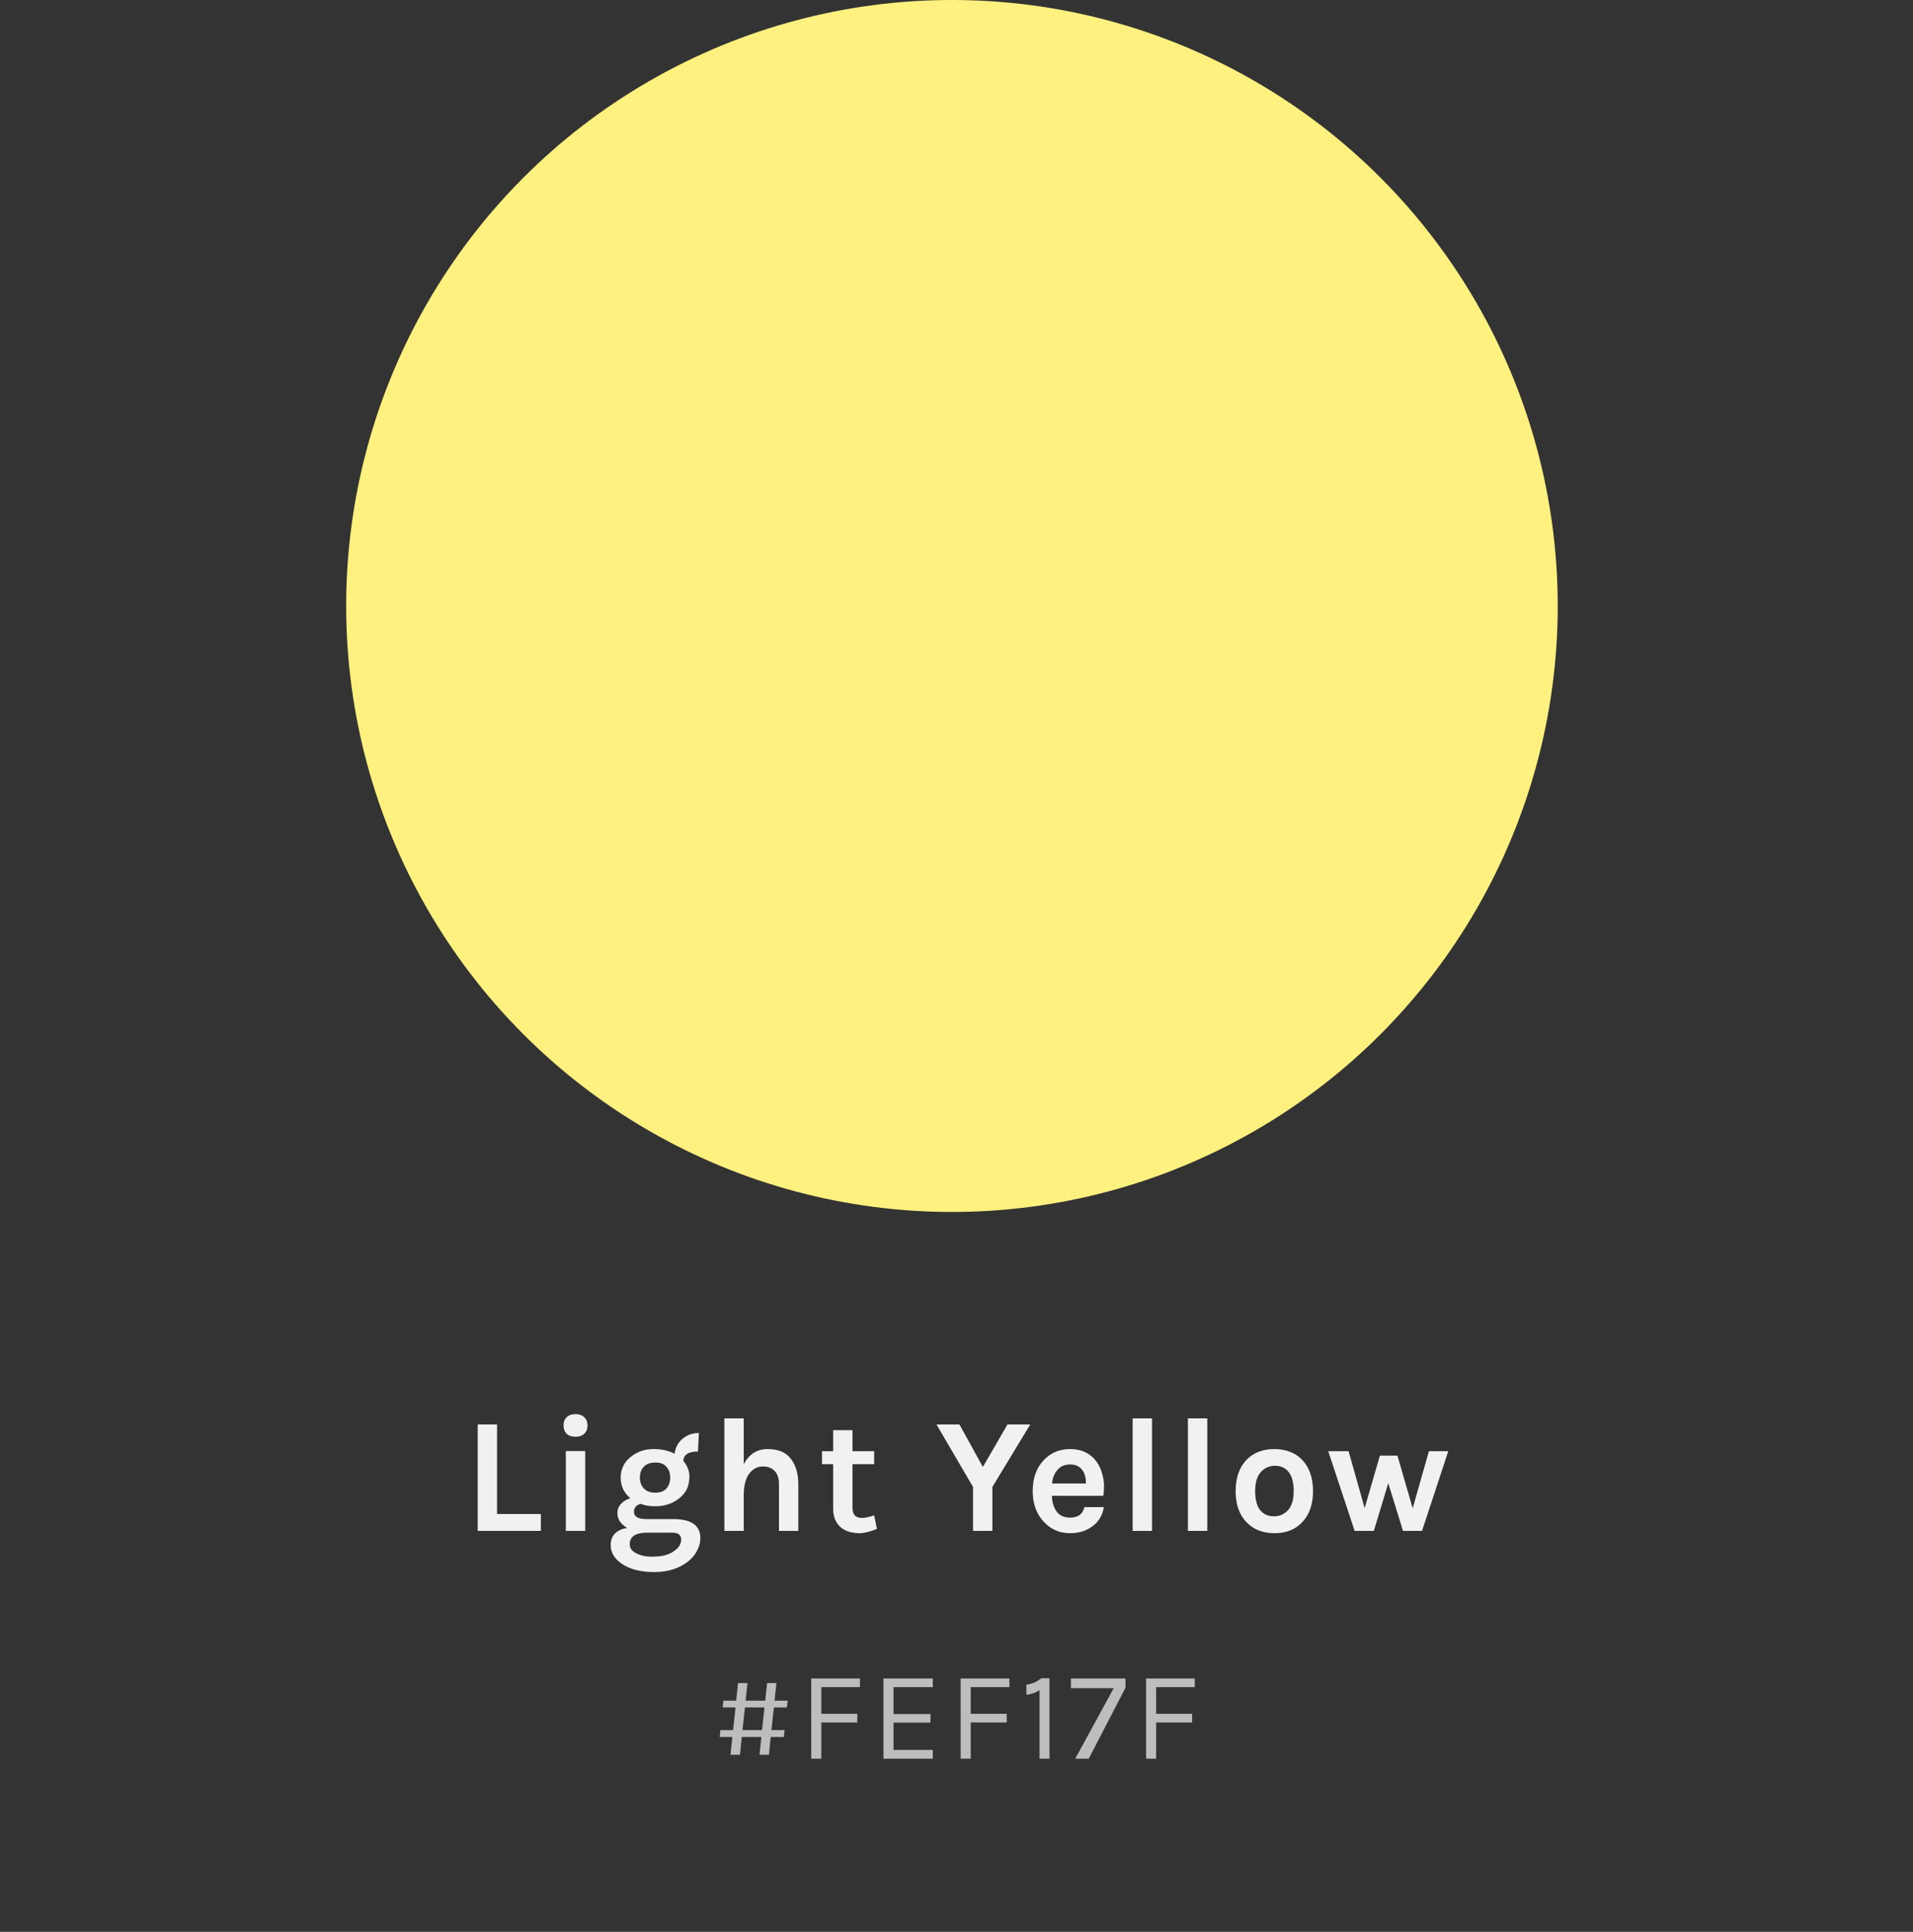 <svg width="210" height="212" viewBox="0 0 210 212" fill="none" xmlns="http://www.w3.org/2000/svg">
<rect x="0" y="0" width="210" height="212" fill="#333333" stroke="none"/>
<circle cx="104.5" cy="66.5" r="66.5" fill="#FEF17F"/>
<path d="M83.582 190.62H81.427L81.231 192.566H80.195L80.391 190.62H79.004L79.075 189.864H80.475L80.74 187.372H79.326L79.41 186.63H80.811L81.02 184.698H82.056L81.847 186.63H84.002L84.213 184.698H85.234L85.025 186.63H86.466L86.382 187.372H84.954L84.689 189.864H86.13L86.046 190.62H84.605L84.409 192.566H83.373L83.582 190.62ZM81.51 189.864H83.653L83.918 187.372H81.776L81.51 189.864ZM89.054 184.194H94.402V185.146H90.16V188.072H94.108V189.024H90.16V193H89.054V184.194ZM96.982 184.194H102.4V185.146H98.088V188.1H102.148V189.038H98.088V192.034H102.4V193H96.982V184.194ZM105.457 184.194H110.805V185.146H106.563V188.072H110.511V189.024H106.563V193H105.457V184.194ZM112.671 184.88C113.296 184.796 113.842 184.558 114.309 184.166H115.205V193H114.113V185.482C113.646 185.781 113.165 185.944 112.671 185.972V184.88ZM123.548 184.194V185.216L119.516 193H118.032L122.26 185.258H117.556V184.194H123.548ZM125.81 184.194H131.158V185.146H126.916V188.072H130.864V189.024H126.916V193H125.81V184.194Z" fill="#BDBDBD"/>
<path d="M54.565 166.146H59.371V168H52.441V156.318H54.565V166.146ZM62.116 159.234H64.24V168H62.116V159.234ZM61.864 156.426C61.864 156.042 61.978 155.742 62.206 155.526C62.434 155.298 62.758 155.184 63.178 155.184C63.586 155.184 63.904 155.298 64.132 155.526C64.372 155.742 64.492 156.042 64.492 156.426C64.492 156.81 64.372 157.116 64.132 157.344C63.904 157.56 63.586 157.668 63.178 157.668C62.758 157.668 62.434 157.56 62.206 157.344C61.978 157.116 61.864 156.81 61.864 156.426ZM69.198 164.418C68.49 163.818 68.136 163.068 68.136 162.168C68.136 161.22 68.508 160.452 69.252 159.864C69.972 159.3 70.794 159.018 71.718 159.018C72.654 159.018 73.434 159.192 74.058 159.54C74.13 158.856 74.424 158.304 74.94 157.884C75.444 157.464 76.038 157.254 76.722 157.254L76.614 159.288C75.582 159.288 75.048 159.63 75.012 160.314C75.456 160.866 75.678 161.43 75.678 162.006C75.678 162.582 75.576 163.068 75.372 163.464C75.168 163.848 74.892 164.172 74.544 164.436C73.824 165.012 72.948 165.3 71.916 165.3C71.328 165.3 70.794 165.21 70.314 165.03C69.834 165.174 69.594 165.462 69.594 165.894C69.594 166.434 70.05 166.704 70.962 166.704H73.896C75.888 166.704 76.884 167.4 76.884 168.792C76.884 169.26 76.764 169.716 76.524 170.16C76.296 170.616 75.96 171.018 75.516 171.366C74.532 172.134 73.296 172.518 71.808 172.518C70.368 172.518 69.198 172.224 68.298 171.636C67.458 171.072 67.038 170.382 67.038 169.566C67.038 169.026 67.2 168.594 67.524 168.27C67.86 167.958 68.298 167.76 68.838 167.676C68.13 167.244 67.776 166.71 67.776 166.074C67.776 165.654 67.908 165.306 68.172 165.03C68.436 164.742 68.778 164.538 69.198 164.418ZM70.818 168.198C69.69 168.246 69.126 168.672 69.126 169.476C69.126 169.884 69.36 170.208 69.828 170.448C70.308 170.7 70.872 170.826 71.52 170.826C72.168 170.826 72.672 170.772 73.032 170.664C73.404 170.556 73.716 170.412 73.968 170.232C74.508 169.872 74.778 169.44 74.778 168.936C74.778 168.72 74.7 168.54 74.544 168.396C74.4 168.264 74.184 168.198 73.896 168.198H70.818ZM73.572 162.15C73.572 161.658 73.434 161.262 73.158 160.962C72.894 160.65 72.486 160.494 71.934 160.494C71.382 160.494 70.962 160.65 70.674 160.962C70.386 161.262 70.242 161.658 70.242 162.15C70.242 162.63 70.386 163.026 70.674 163.338C70.962 163.65 71.382 163.806 71.934 163.806C72.486 163.806 72.894 163.65 73.158 163.338C73.434 163.026 73.572 162.63 73.572 162.15ZM81.643 160.674C82.243 159.57 83.119 159.018 84.271 159.018C85.423 159.018 86.269 159.372 86.809 160.08C87.361 160.788 87.637 161.724 87.637 162.888V168H85.513V162.888C85.513 162.24 85.357 161.754 85.045 161.43C84.733 161.094 84.295 160.926 83.731 160.926C83.167 160.926 82.681 161.178 82.273 161.682C81.877 162.186 81.667 162.942 81.643 163.95V168H79.519V155.652H81.643V160.674ZM96.266 167.784C95.474 168.096 94.85 168.252 94.394 168.252C93.938 168.252 93.536 168.198 93.188 168.09C92.852 167.982 92.552 167.82 92.288 167.604C91.736 167.112 91.46 166.434 91.46 165.57V160.674H90.236V159.252H91.46V156.948H93.584V159.252H95.96V160.674H93.584V165.498C93.584 166.218 93.926 166.578 94.61 166.578C94.958 166.578 95.408 166.482 95.96 166.29L96.266 167.784ZM105.322 156.318L107.896 160.98L110.596 156.318H113.098L108.94 163.176V168H106.816V163.176L102.802 156.318H105.322ZM120.294 160.296C120.594 160.68 120.816 161.124 120.96 161.628C121.116 162.132 121.194 162.594 121.194 163.014C121.194 163.434 121.17 163.812 121.122 164.148H115.47C115.494 164.856 115.668 165.432 115.992 165.876C116.316 166.32 116.808 166.542 117.468 166.542C118.344 166.542 118.866 166.158 119.034 165.39H121.176C121.032 166.266 120.63 166.956 119.97 167.46C119.286 167.988 118.452 168.252 117.468 168.252C116.316 168.252 115.35 167.832 114.57 166.992C113.766 166.116 113.364 164.994 113.364 163.626C113.364 162.222 113.766 161.094 114.57 160.242C115.338 159.426 116.304 159.018 117.468 159.018C118.68 159.018 119.622 159.444 120.294 160.296ZM117.486 160.71C116.886 160.71 116.418 160.908 116.082 161.304C115.746 161.688 115.548 162.186 115.488 162.798H119.214C119.214 161.85 118.914 161.214 118.314 160.89C118.086 160.77 117.81 160.71 117.486 160.71ZM124.337 155.652H126.461V168H124.337V155.652ZM130.404 155.652H132.528V168H130.404V155.652ZM139.909 159.018C140.497 159.018 141.049 159.114 141.565 159.306C142.081 159.486 142.525 159.768 142.897 160.152C143.725 160.992 144.139 162.156 144.139 163.644C144.139 165.108 143.725 166.26 142.897 167.1C142.153 167.868 141.157 168.252 139.909 168.252C138.661 168.252 137.653 167.868 136.885 167.1C136.057 166.272 135.643 165.12 135.643 163.644C135.643 162.144 136.057 160.98 136.885 160.152C137.641 159.396 138.649 159.018 139.909 159.018ZM142.015 163.626C142.015 162.702 141.835 162.012 141.475 161.556C141.115 161.088 140.611 160.854 139.963 160.854C139.327 160.854 138.805 161.088 138.397 161.556C137.989 162.012 137.785 162.702 137.785 163.626C137.785 164.55 137.965 165.246 138.325 165.714C138.697 166.17 139.201 166.398 139.837 166.398C140.473 166.398 140.995 166.17 141.403 165.714C141.811 165.246 142.015 164.55 142.015 163.626ZM148.04 159.252L149.804 165.498L151.478 159.738H153.404L155.078 165.516L156.86 159.252H158.984L156.104 168H154.016L152.396 162.762L150.812 168H148.706L145.808 159.252H148.04Z" fill="#F1F1F1"/>
</svg>
